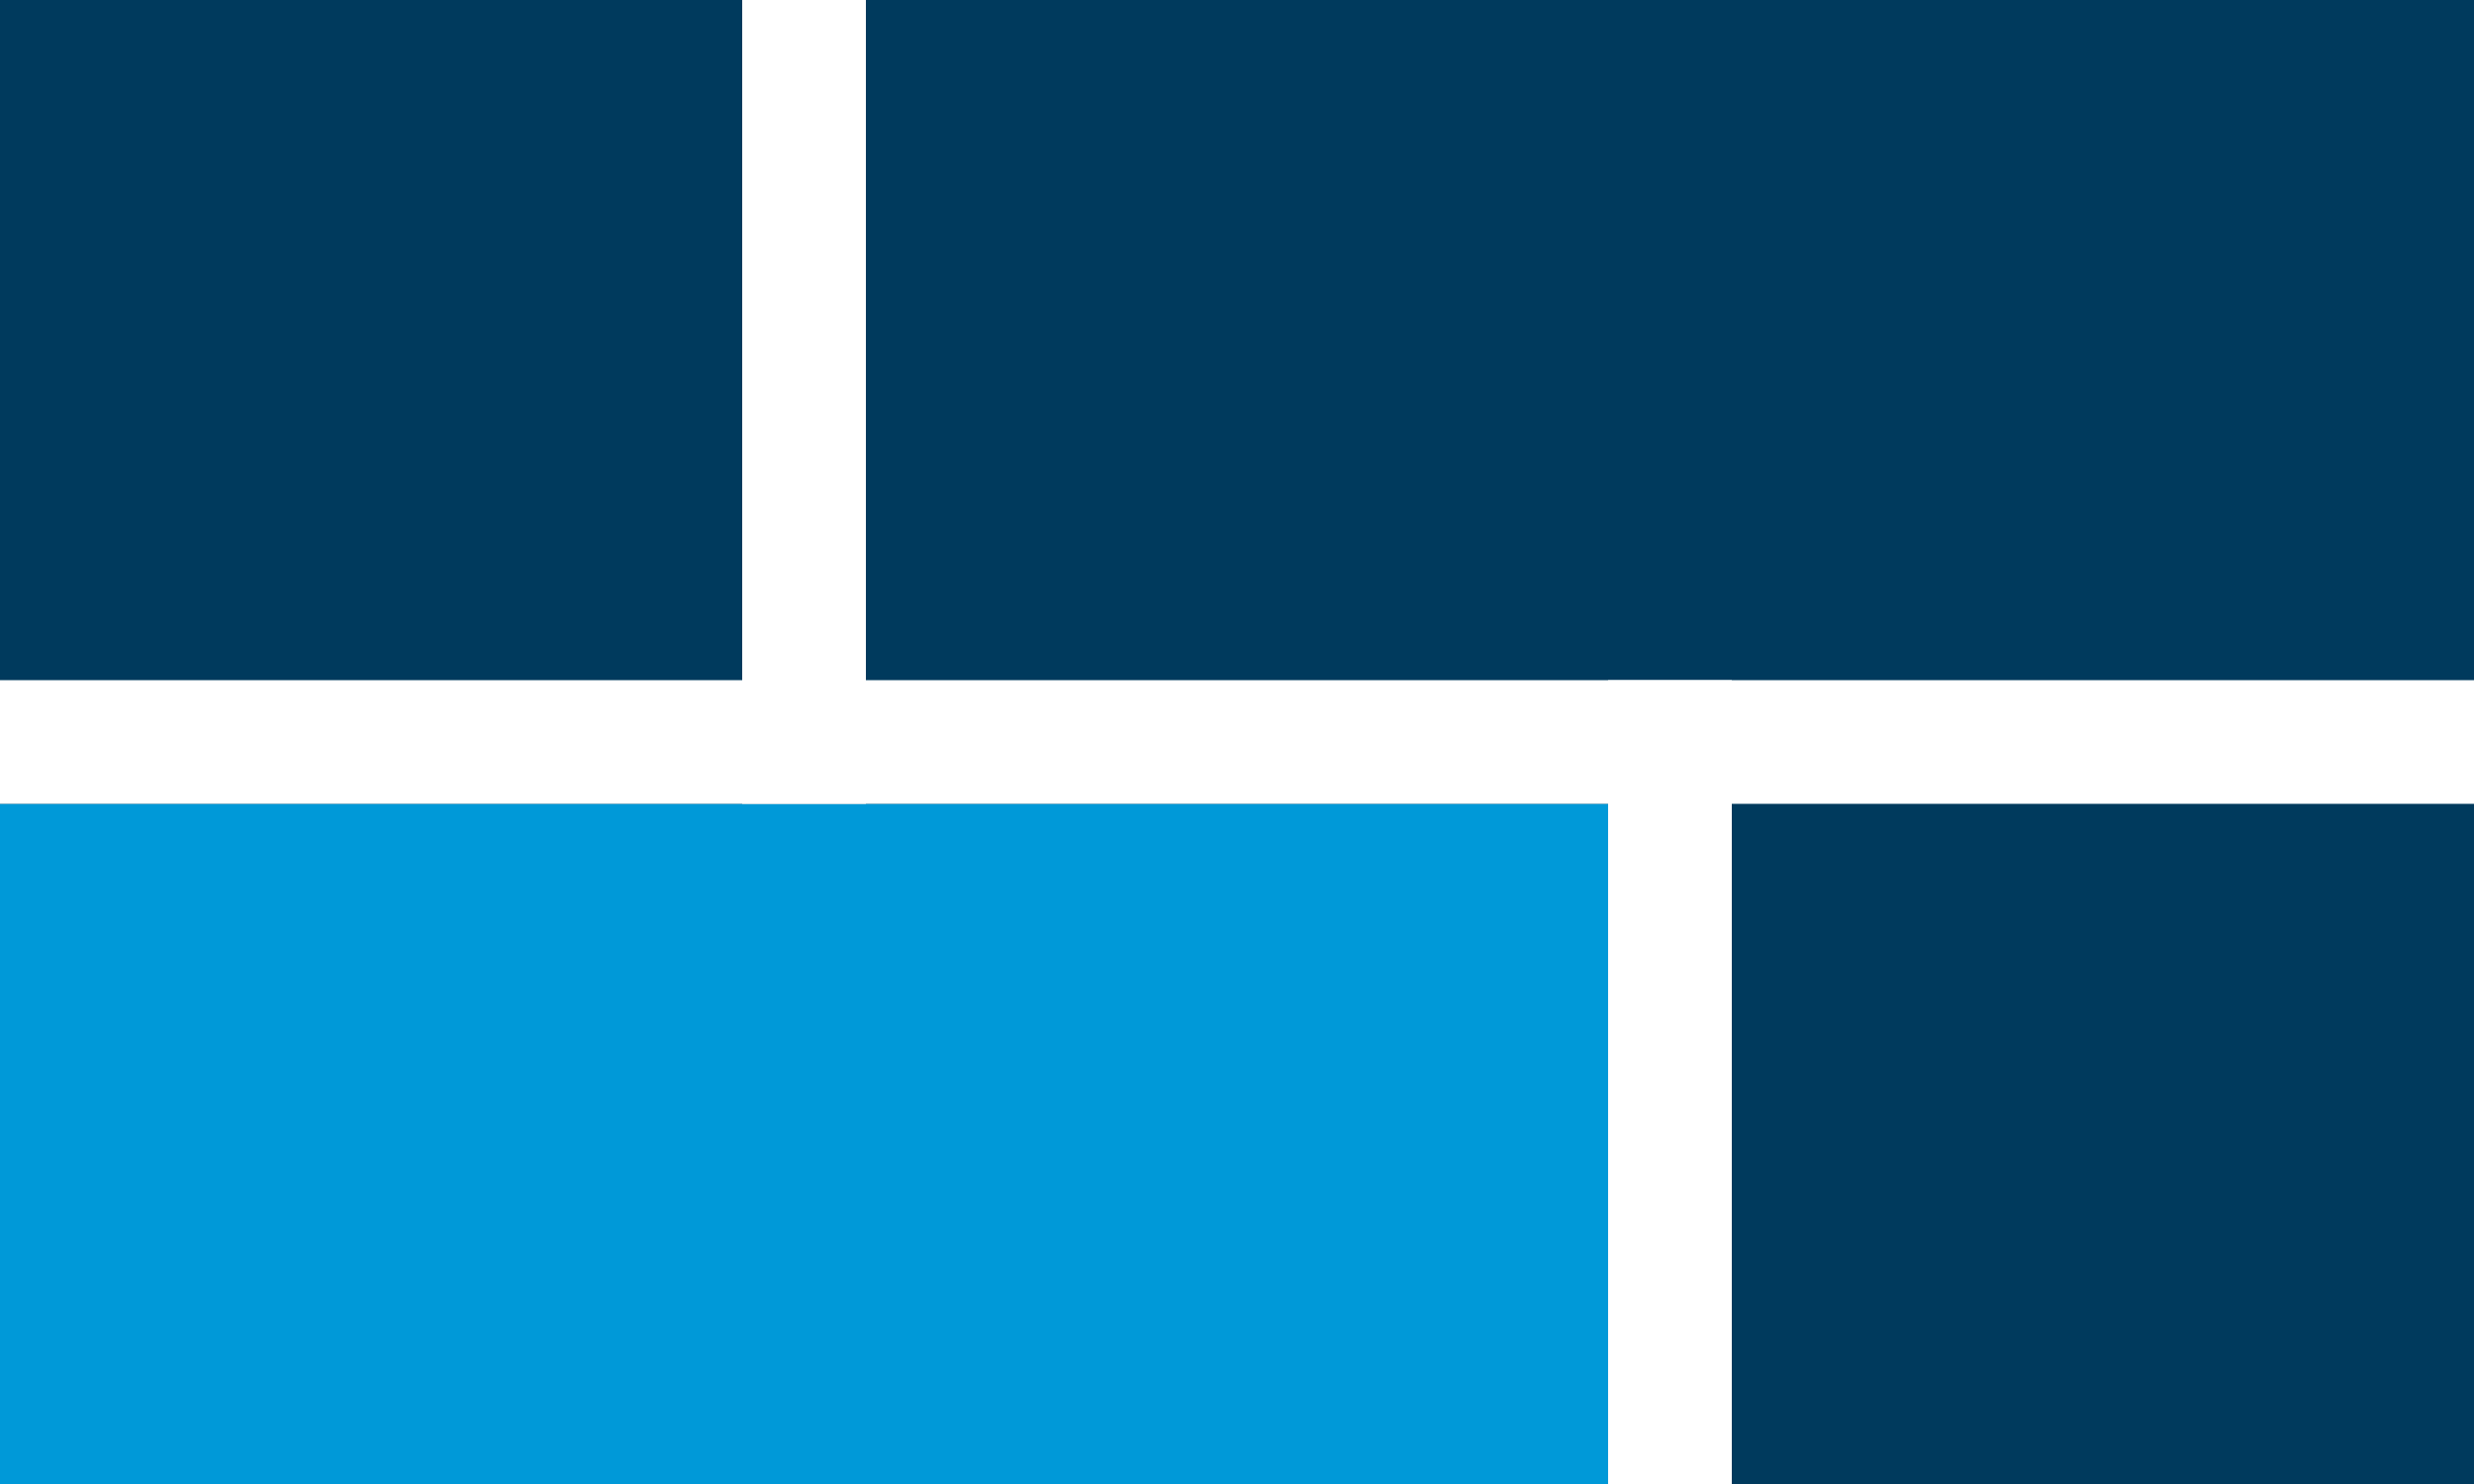 <?xml version="1.0" encoding="UTF-8" standalone="no"?>
<svg
   width="1000"
   height="600"
   viewBox="0 0 5 3"
   version="1.1"
   id="svg1321"
   sodipodi:docname="Flag_of_Jackson_Michigan_(Logo).svg"
   inkscape:version="1.2.1 (9c6d41e4, 2022-07-14)"
   xmlns:inkscape="http://www.inkscape.org/namespaces/inkscape"
   xmlns:sodipodi="http://sodipodi.sourceforge.net/DTD/sodipodi-0.dtd"
   xmlns="http://www.w3.org/2000/svg"
   xmlns:svg="http://www.w3.org/2000/svg">
  <defs
     id="defs1325" />
  <sodipodi:namedview
     id="namedview1323"
     pagecolor="#ffffff"
     bordercolor="#000000"
     borderopacity="0.25"
     inkscape:showpageshadow="2"
     inkscape:pageopacity="0.0"
     inkscape:pagecheckerboard="0"
     inkscape:deskcolor="#d1d1d1"
     showgrid="false"
     inkscape:zoom="0.16659792"
     inkscape:cx="105.04333"
     inkscape:cy="246.1015"
     inkscape:window-width="1309"
     inkscape:window-height="430"
     inkscape:window-x="0"
     inkscape:window-y="32"
     inkscape:window-maximized="0"
     inkscape:current-layer="svg1321" />
  <desc
     id="desc1316">Flag of Germany</desc>
  <rect
     id="black_stripe"
     width="5"
     height="3"
     y="0"
     x="0"
     fill="#000"
     style="stroke-width:0;stroke-dasharray:none;fill:#003a5d;fill-opacity:1" />
  <rect
     style="fill:#0099d8;fill-opacity:1;stroke:#ffffff;stroke-width:0;stroke-linecap:square"
     id="rect1796"
     width="3.25"
     height="1.375"
     x="-2.6568078e-08"
     y="1.625" />
  <rect
     style="fill:#ffffff;stroke:#ffffff;stroke-width:0;stroke-linecap:square"
     id="rect3634-4"
     width="0.25"
     height="1.625"
     x="1.5"
     y="-6.4447522e-07" />
  <rect
     style="fill:#ffffff;stroke:#ffffff;stroke-width:0;stroke-linecap:square"
     id="rect3634-4-4-5"
     width="5"
     height="0.25"
     x="9.5346132e-07"
     y="1.375" />
  <rect
     style="fill:#ffffff;stroke:#ffffff;stroke-width:0;stroke-linecap:square"
     id="rect3634-4-9"
     width="0.25"
     height="1.625"
     x="-3.5"
     y="-3"
     transform="scale(-1)" />
</svg>
